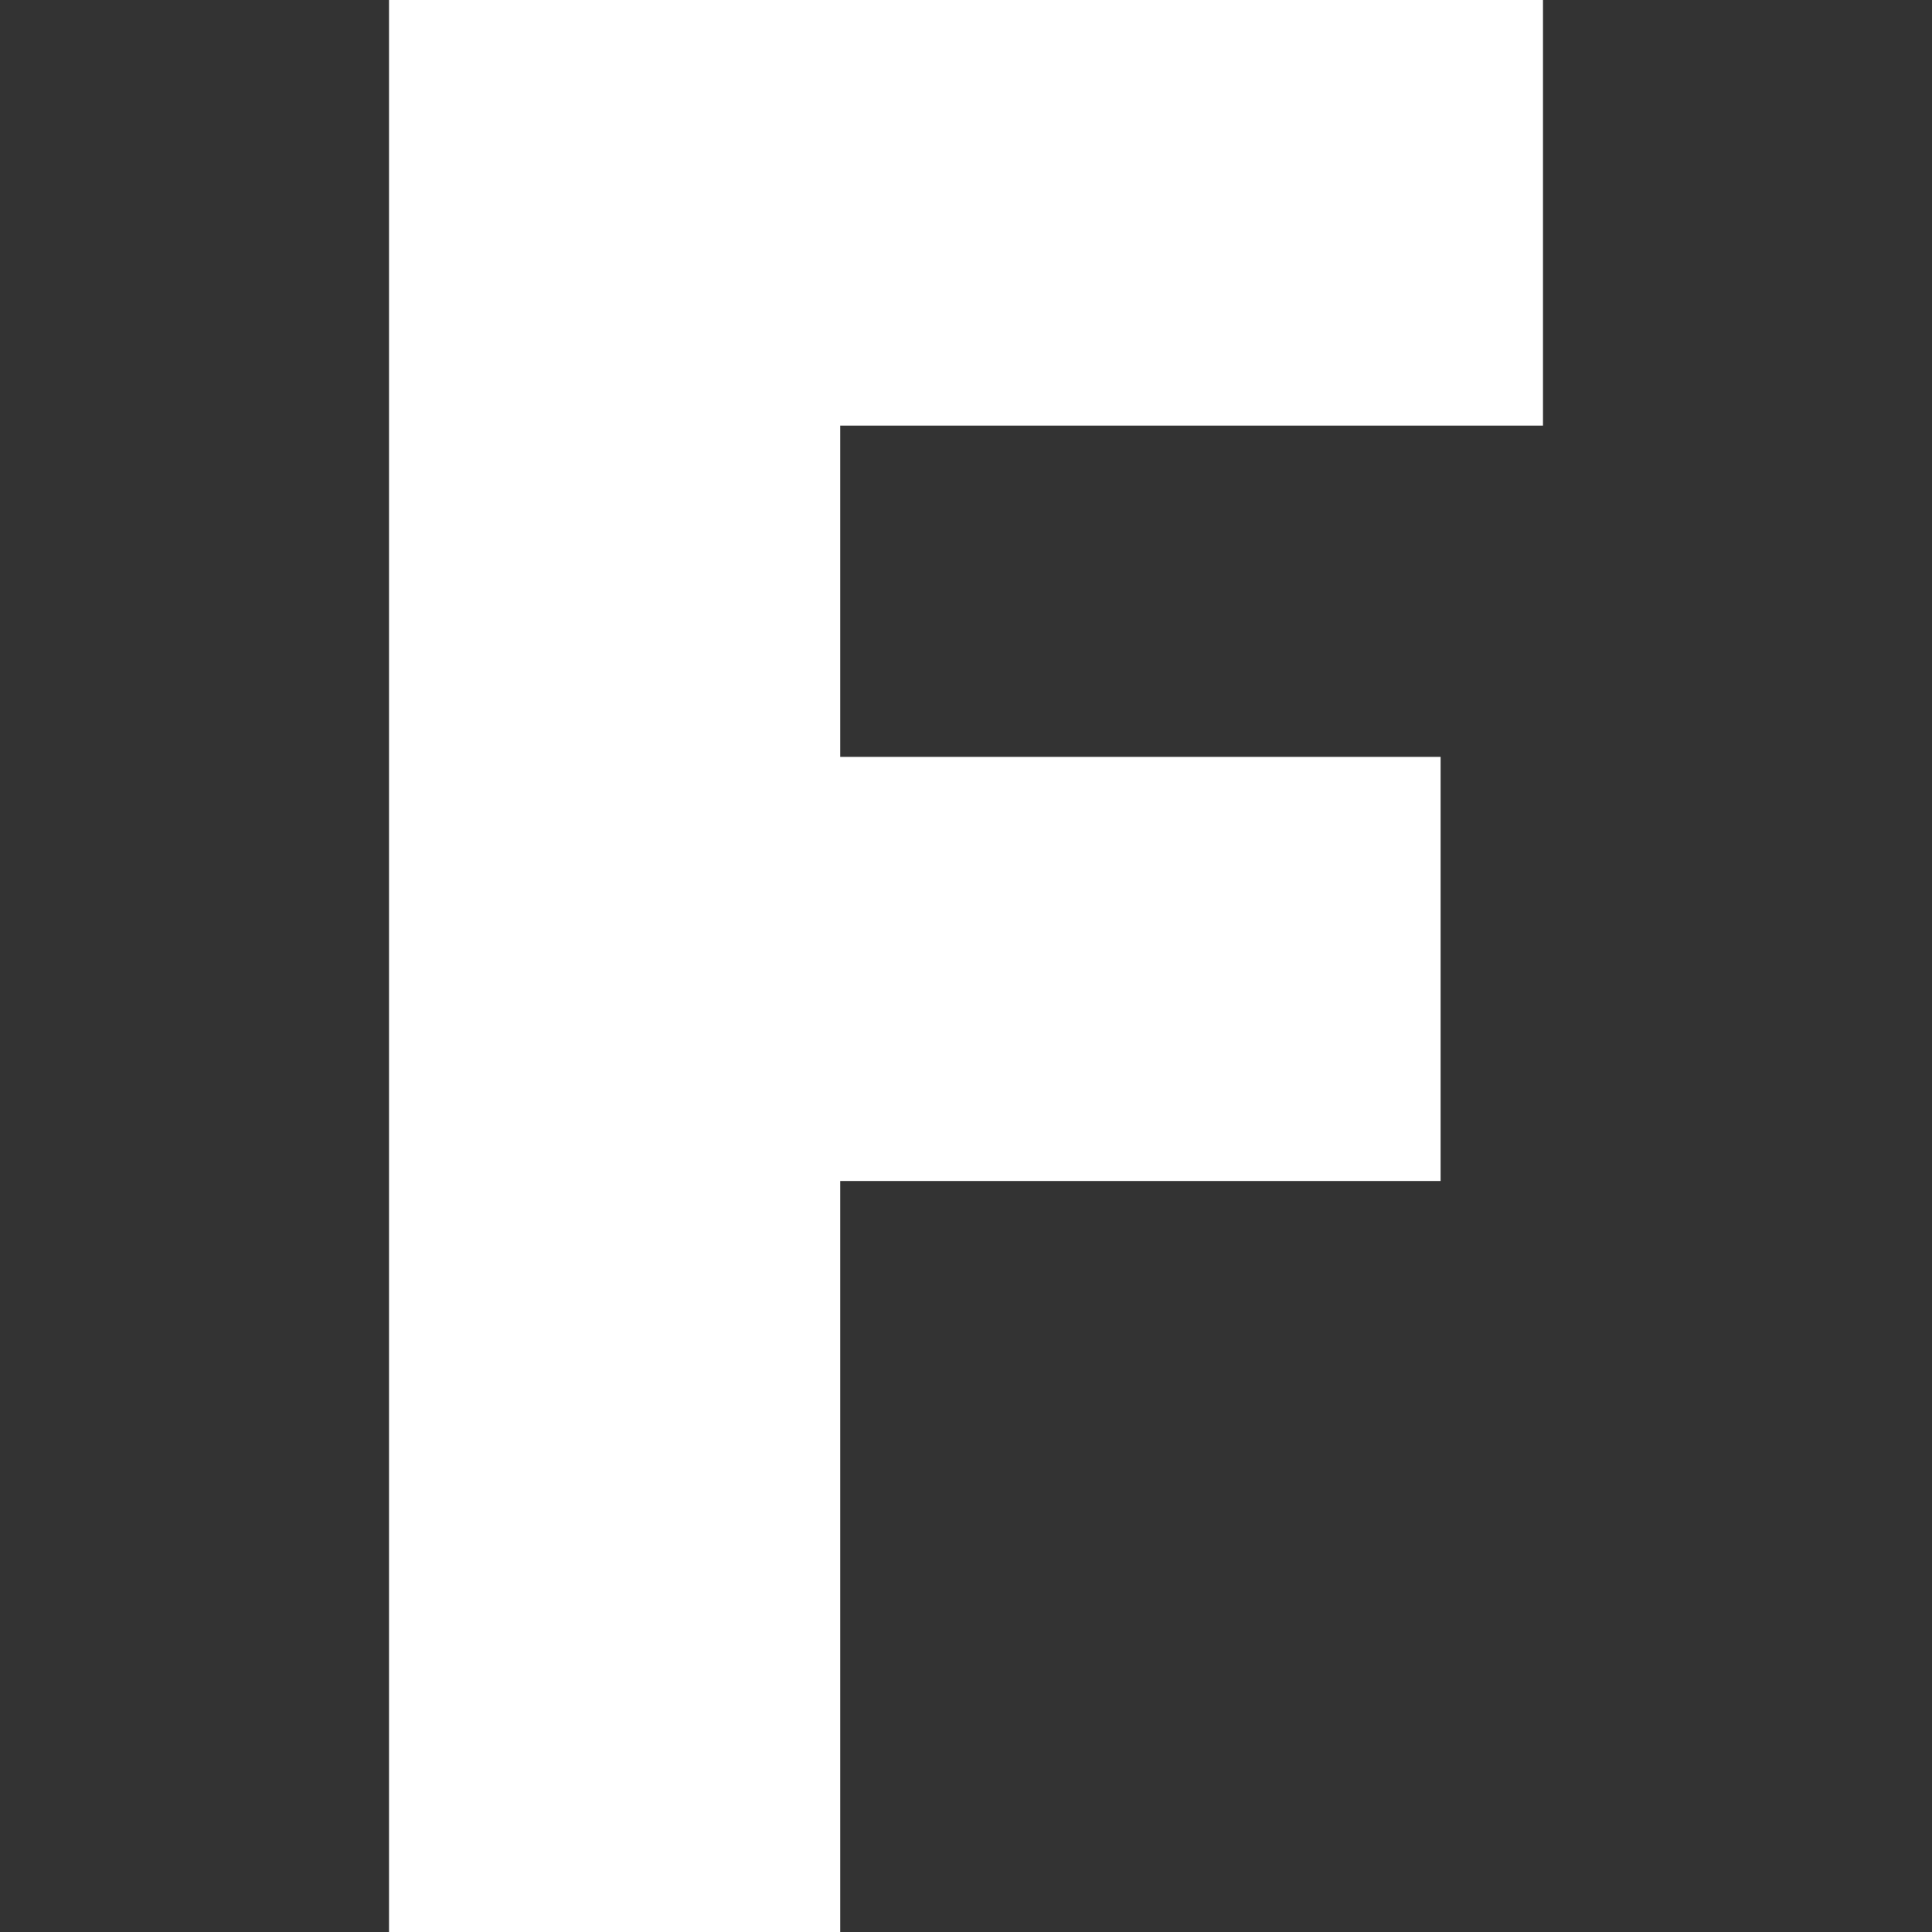 <svg xmlns="http://www.w3.org/2000/svg" xmlns:xlink="http://www.w3.org/1999/xlink" width="200" zoomAndPan="magnify" viewBox="0 0 150 150" height="200" preserveAspectRatio="xMidYMid meet" version="1.0"><rect x="0" y="0" width="150" height="150" fill="#333333" stroke="none"/><defs><clipPath id="3fee639d2f"><path d="M 30.203 0 L 119.797 0 L 119.797 33.043 L 30.203 33.043 Z M 30.203 33.043 L 65.234 33.043 L 65.234 58.762 L 30.203 58.762 Z M 30.203 58.762 L 111.848 58.762 L 111.848 91.691 L 30.203 91.691 Z M 30.203 91.691 L 65.234 91.691 L 65.234 150 L 30.203 150 Z M 30.203 91.691 " clip-rule="nonzero"/></clipPath><clipPath id="bcae06ee7b"><path d="M 0.203 0 L 89.797 0 L 89.797 33.043 L 0.203 33.043 Z M 0.203 33.043 L 35.234 33.043 L 35.234 58.762 L 0.203 58.762 Z M 0.203 58.762 L 81.848 58.762 L 81.848 91.691 L 0.203 91.691 Z M 0.203 91.691 L 35.234 91.691 L 35.234 150 L 0.203 150 Z M 0.203 91.691 " clip-rule="nonzero"/></clipPath><clipPath id="a1e6b4a103"><rect x="0" width="90" y="0" height="150"/></clipPath></defs><g clip-path="url(#3fee639d2f)"><g transform="matrix(1, 0, 0, 1, 30, -0)"><g clip-path="url(#a1e6b4a103)"><g clip-path="url(#bcae06ee7b)"><path fill="#ffffff" d="M 0.203 0 L 89.797 0 L 89.797 150.137 L 0.203 150.137 Z M 0.203 0 " fill-opacity="1" fill-rule="nonzero"/></g></g></g></g></svg>